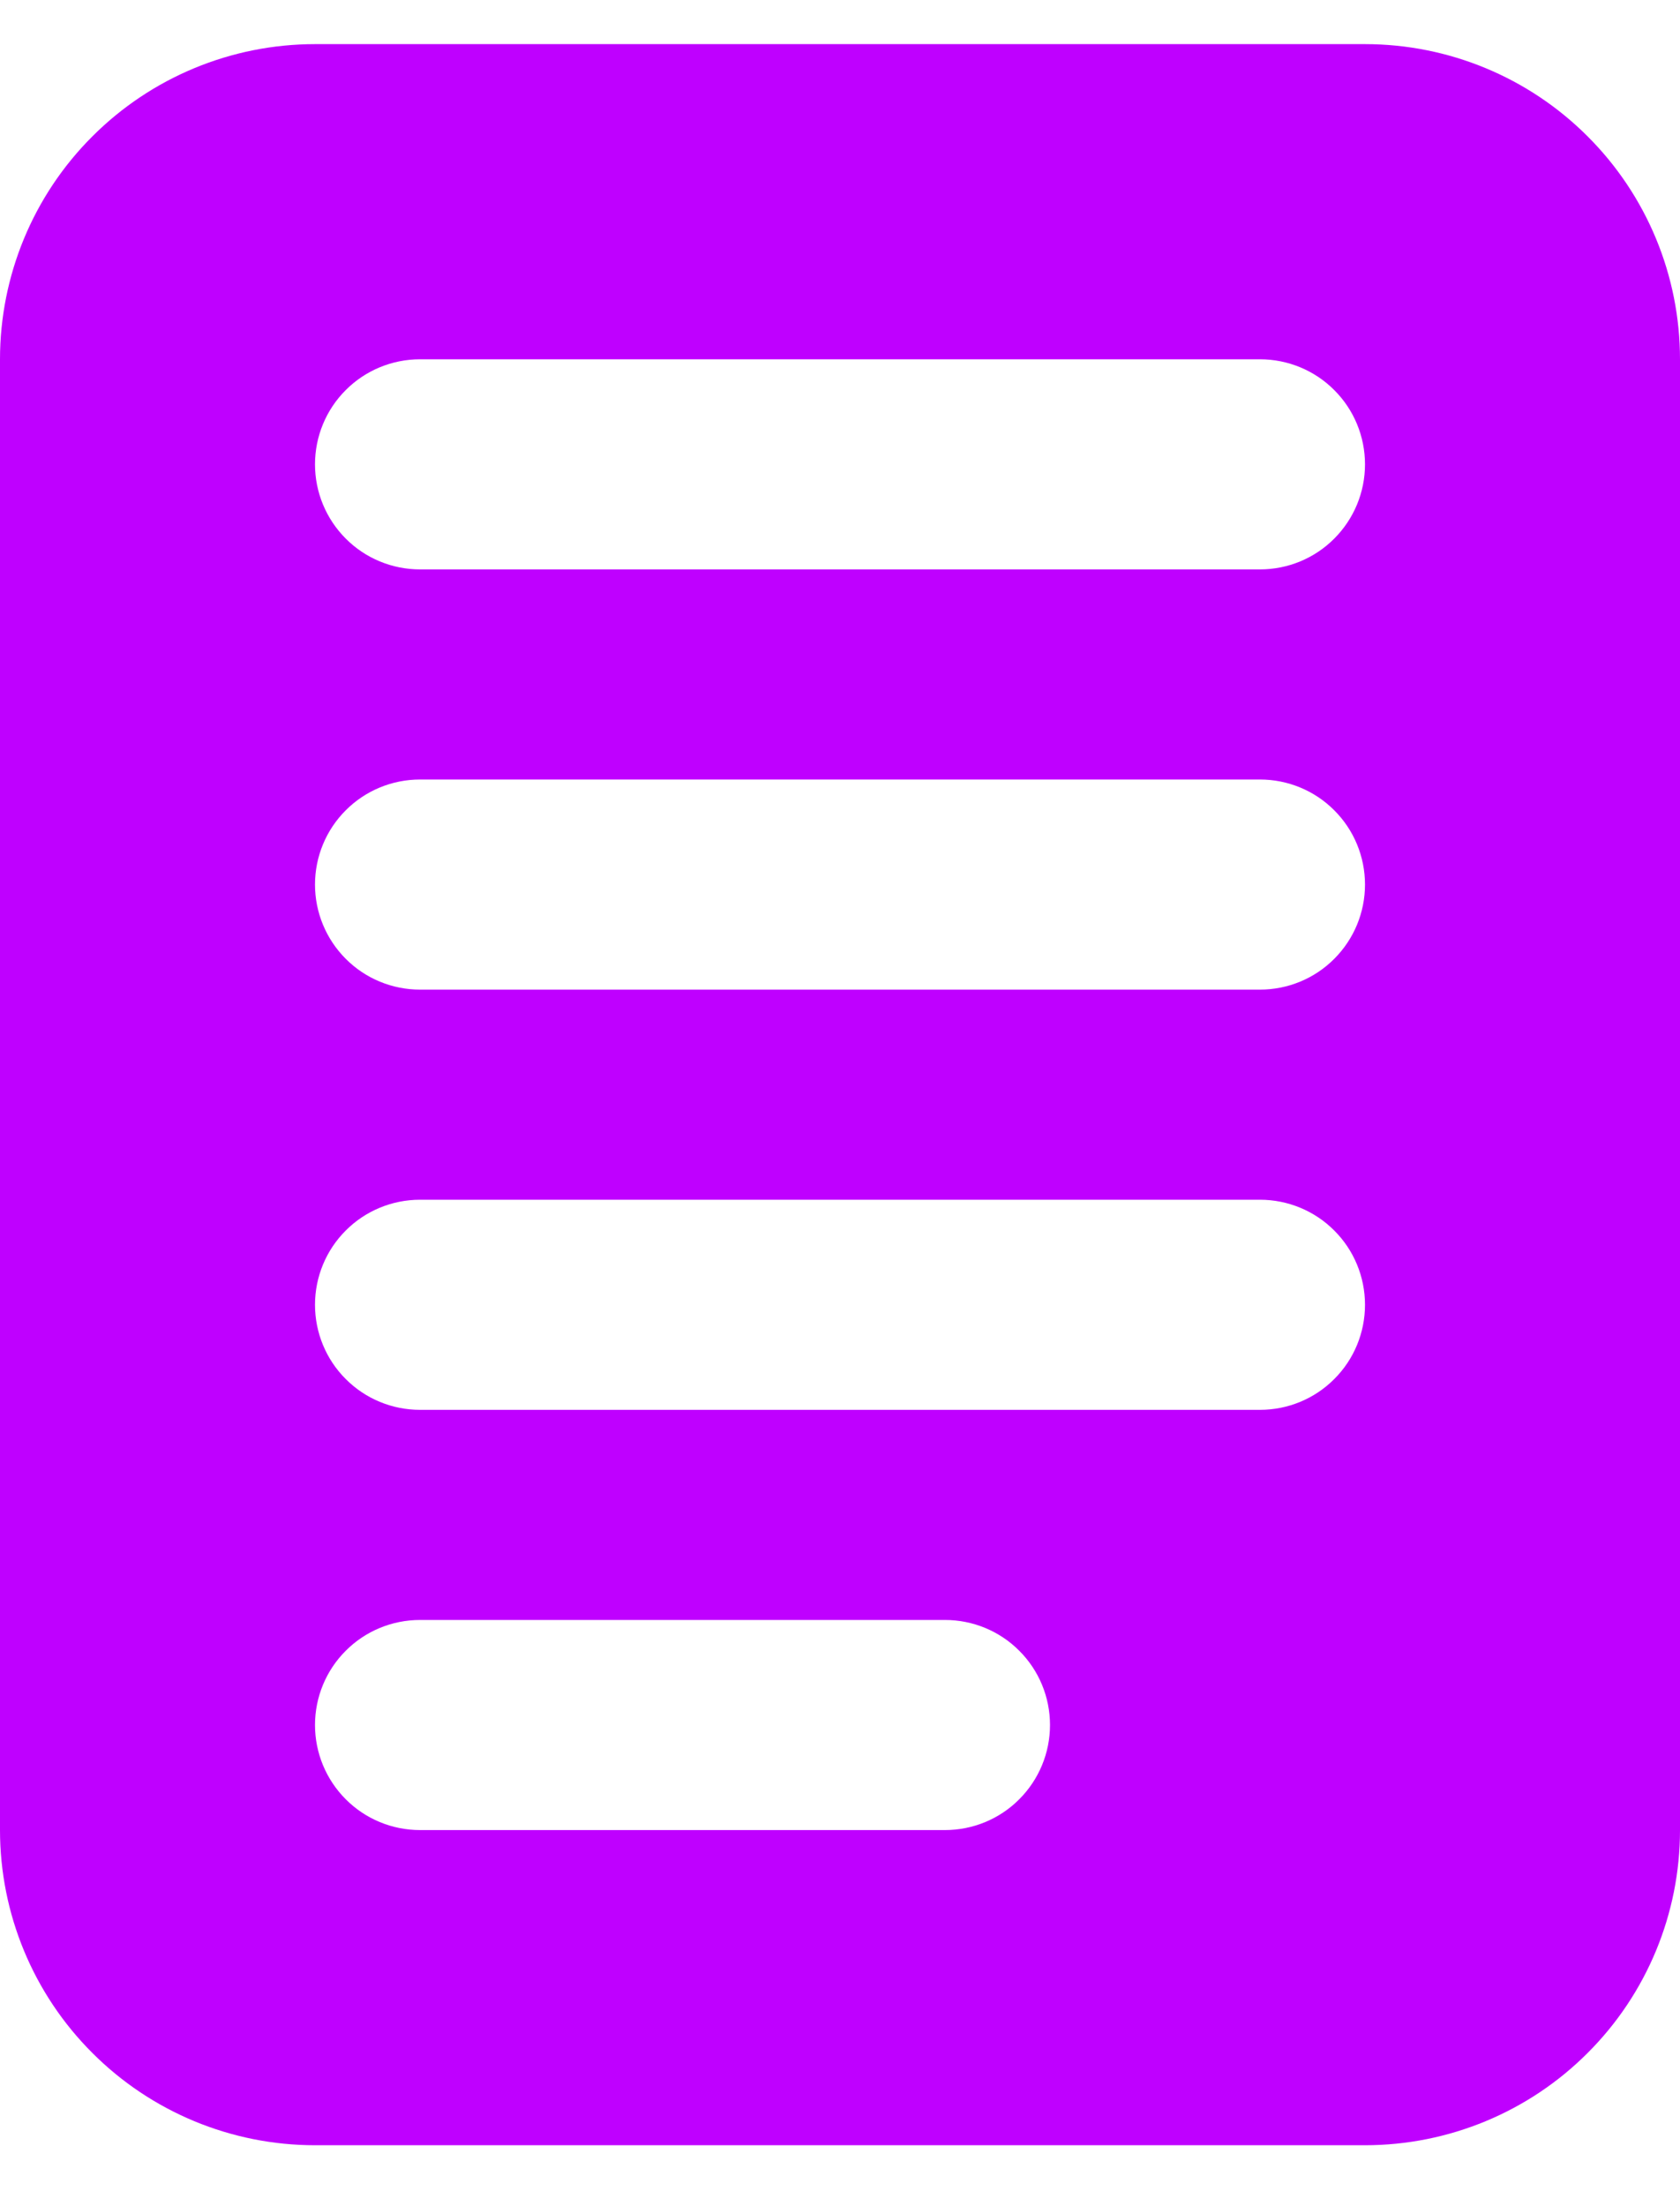 <svg width="16" height="21" viewBox="0 0 16 21" fill="none" xmlns="http://www.w3.org/2000/svg">
<path d="M3 0.42H13C13.796 0.42 14.559 0.736 15.121 1.299C15.684 1.861 16 2.624 16 3.42V17.42C16 18.216 15.684 18.979 15.121 19.541C14.559 20.104 13.796 20.42 13 20.42H3C2.204 20.42 1.441 20.104 0.879 19.541C0.316 18.979 0 18.216 0 17.42L0 3.42C0 2.624 0.316 1.861 0.879 1.299C1.441 0.736 2.204 0.42 3 0.42ZM4 7.42C3.735 7.42 3.48 7.525 3.293 7.713C3.105 7.9 3 8.155 3 8.42C3 8.685 3.105 8.939 3.293 9.127C3.48 9.315 3.735 9.42 4 9.42H12C12.265 9.42 12.52 9.315 12.707 9.127C12.895 8.939 13 8.685 13 8.42C13 8.155 12.895 7.9 12.707 7.713C12.52 7.525 12.265 7.42 12 7.42H4ZM4 15.42C3.735 15.42 3.48 15.525 3.293 15.713C3.105 15.9 3 16.155 3 16.42C3 16.685 3.105 16.939 3.293 17.127C3.48 17.315 3.735 17.42 4 17.42H9C9.265 17.42 9.52 17.315 9.707 17.127C9.895 16.939 10 16.685 10 16.42C10 16.155 9.895 15.9 9.707 15.713C9.52 15.525 9.265 15.42 9 15.42H4ZM4 3.42C3.735 3.42 3.48 3.525 3.293 3.713C3.105 3.9 3 4.155 3 4.42C3 4.685 3.105 4.939 3.293 5.127C3.48 5.315 3.735 5.42 4 5.42H12C12.265 5.42 12.52 5.315 12.707 5.127C12.895 4.939 13 4.685 13 4.42C13 4.155 12.895 3.9 12.707 3.713C12.52 3.525 12.265 3.42 12 3.42H4ZM4 11.42C3.735 11.42 3.48 11.525 3.293 11.713C3.105 11.9 3 12.155 3 12.42C3 12.685 3.105 12.94 3.293 13.127C3.48 13.315 3.735 13.42 4 13.42H12C12.265 13.42 12.52 13.315 12.707 13.127C12.895 12.94 13 12.685 13 12.42C13 12.155 12.895 11.9 12.707 11.713C12.52 11.525 12.265 11.42 12 11.42H4Z" fill="#BF00FF"/>
</svg>
